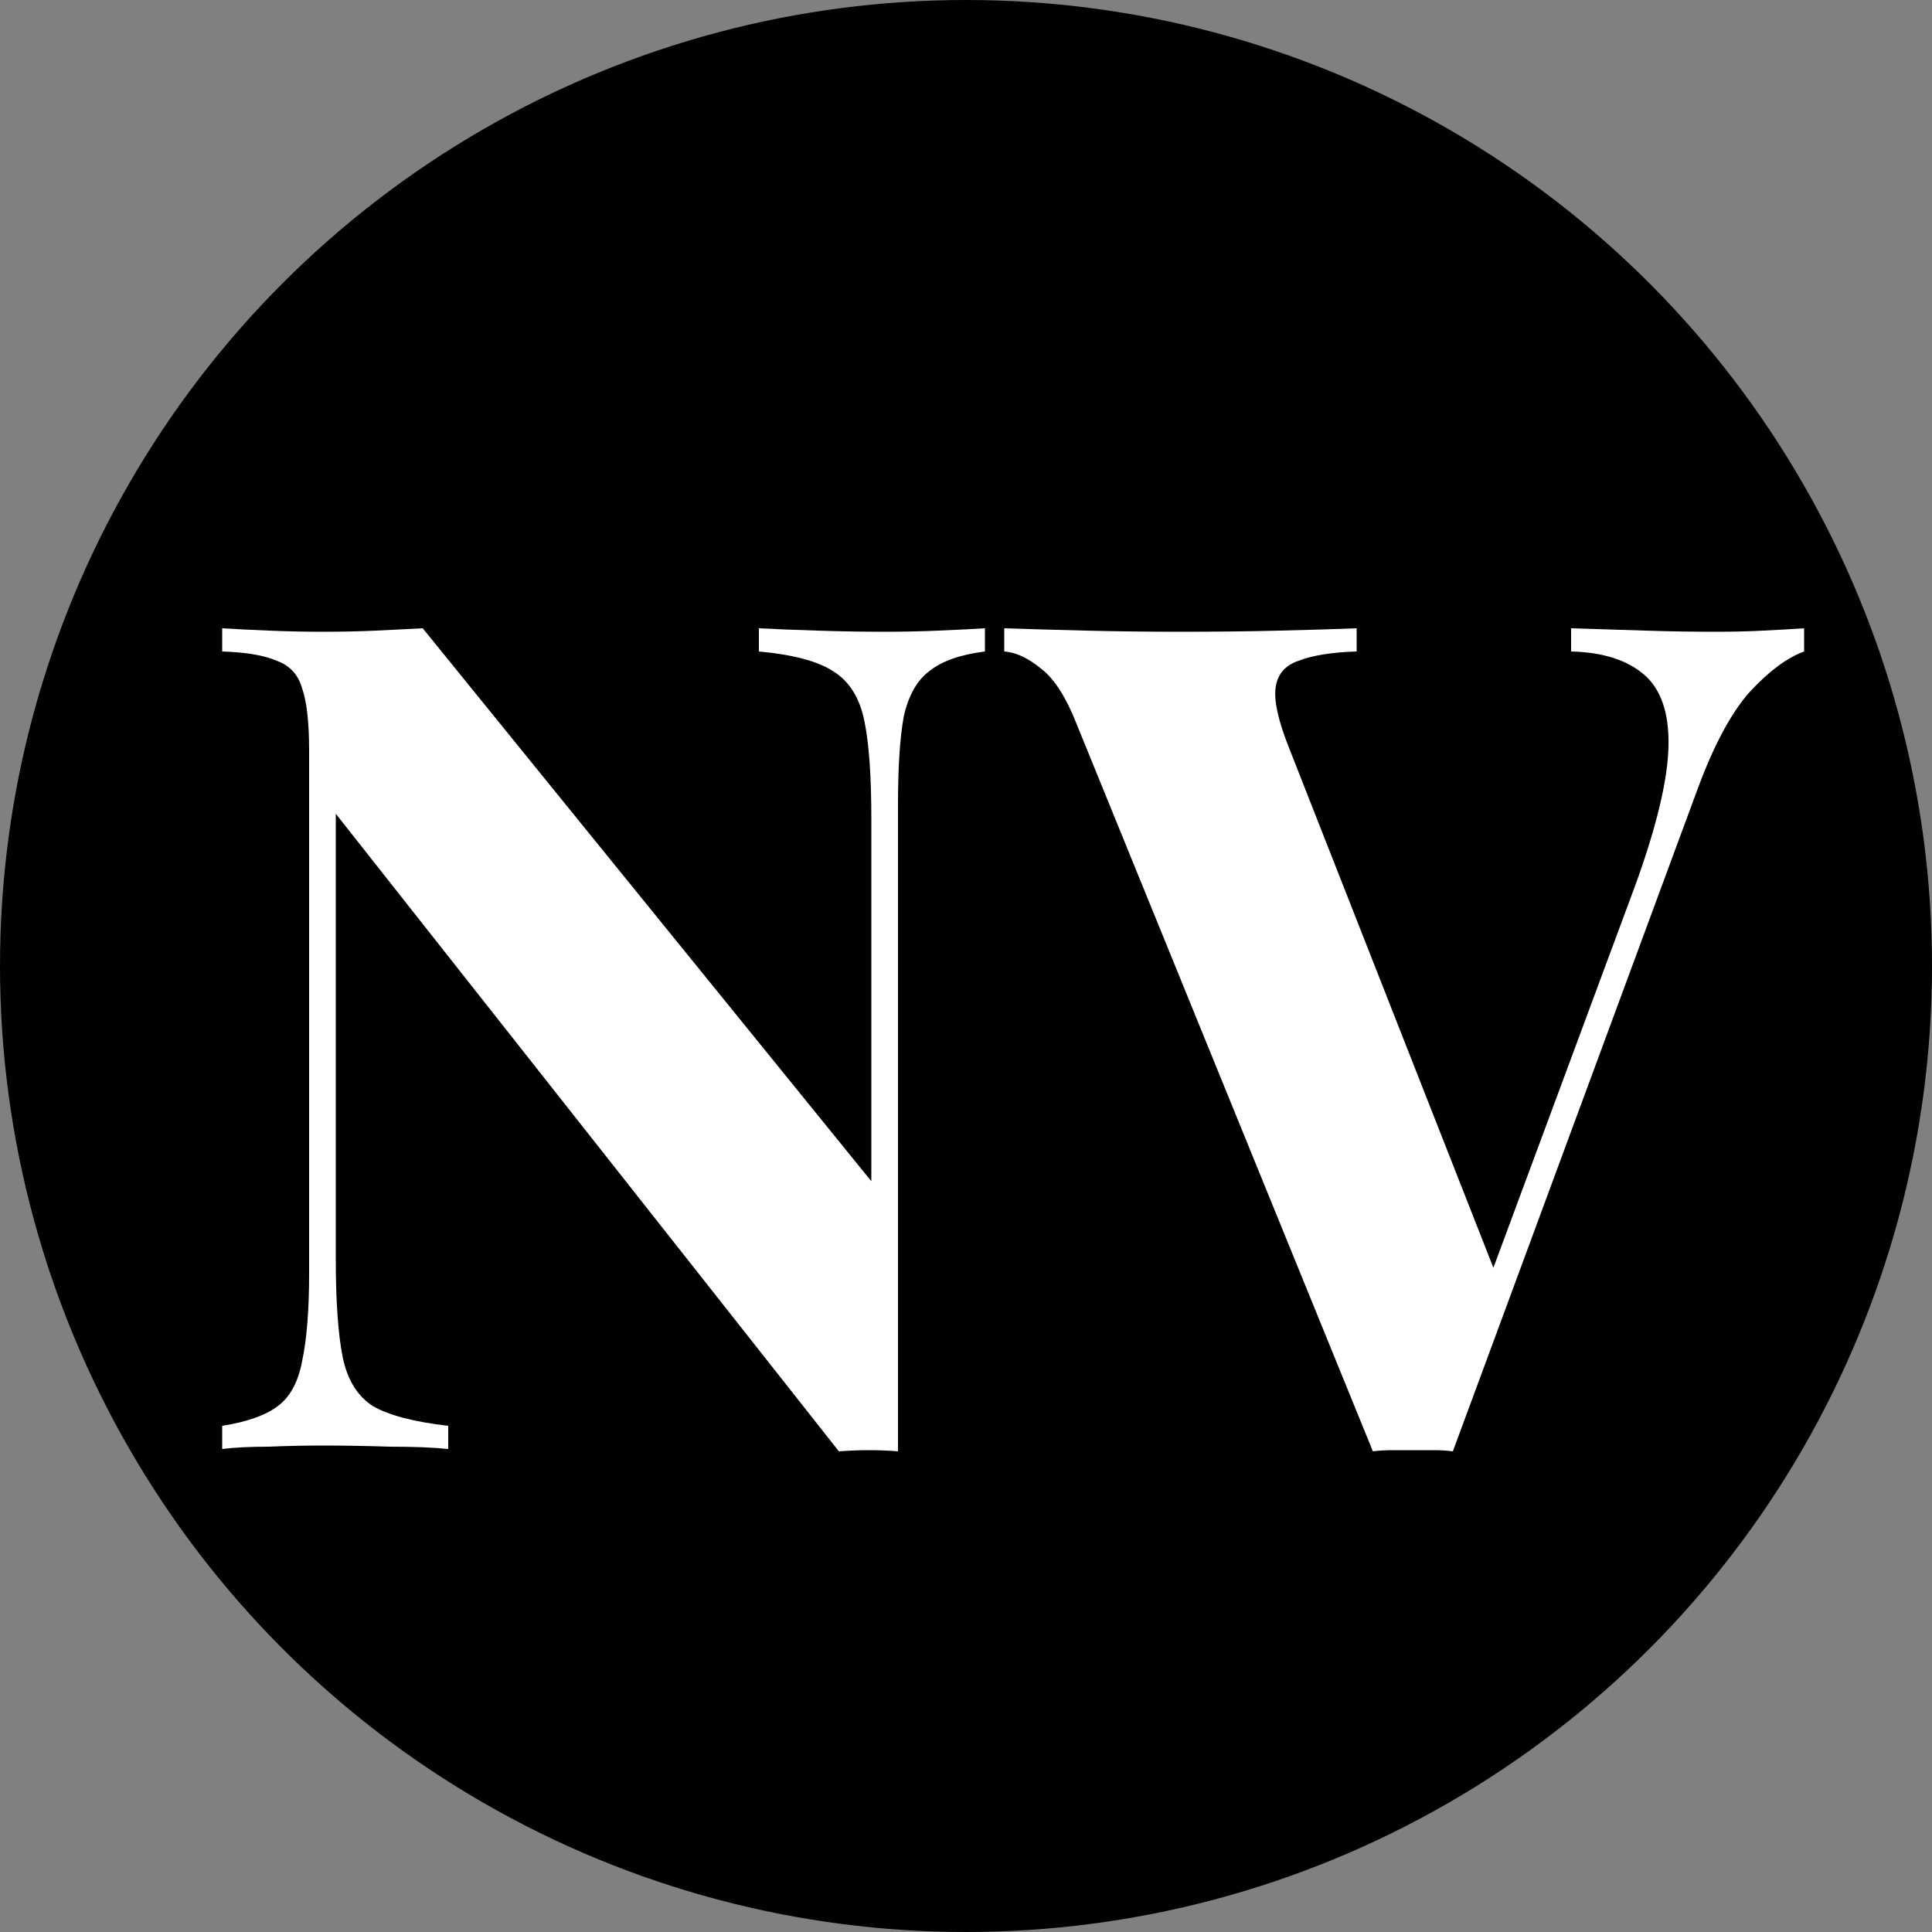 <svg width="40" height="40" viewBox="0 0 40 40" fill="none" xmlns="http://www.w3.org/2000/svg">
<rect x="0" y="0" width="40" height="40" fill="#808080" stroke="none"/>
<circle cx="20" cy="20" r="20" fill="black"/>
<path d="M20.392 13.008V13.488C19.88 13.552 19.496 13.688 19.24 13.896C18.984 14.088 18.808 14.4 18.712 14.832C18.632 15.264 18.592 15.872 18.592 16.656V30.048C18.4 30.032 18.2 30.024 17.992 30.024C17.8 30.024 17.592 30.032 17.368 30.048L6.952 16.848V26.064C6.952 26.944 7 27.624 7.096 28.104C7.192 28.568 7.4 28.904 7.72 29.112C8.056 29.304 8.576 29.44 9.28 29.52V30C8.976 29.968 8.576 29.952 8.08 29.952C7.584 29.936 7.12 29.928 6.688 29.928C6.32 29.928 5.944 29.936 5.56 29.952C5.176 29.952 4.856 29.968 4.6 30V29.52C5.112 29.44 5.496 29.304 5.752 29.112C6.008 28.92 6.176 28.608 6.256 28.176C6.352 27.728 6.4 27.12 6.4 26.352V15.552C6.4 14.96 6.352 14.528 6.256 14.256C6.176 13.968 6 13.776 5.728 13.68C5.472 13.568 5.096 13.504 4.6 13.488V13.008C4.856 13.024 5.176 13.04 5.56 13.056C5.944 13.072 6.32 13.08 6.688 13.08C7.072 13.08 7.44 13.072 7.792 13.056C8.144 13.04 8.464 13.024 8.752 13.008L18.04 24.456V16.944C18.04 16.064 17.992 15.392 17.896 14.928C17.8 14.448 17.584 14.104 17.248 13.896C16.928 13.688 16.416 13.552 15.712 13.488V13.008C16.016 13.024 16.416 13.04 16.912 13.056C17.408 13.072 17.872 13.08 18.304 13.08C18.688 13.08 19.064 13.072 19.432 13.056C19.816 13.04 20.136 13.024 20.392 13.008ZM37.352 13.008V13.488C37 13.616 36.624 13.896 36.224 14.328C35.84 14.76 35.48 15.432 35.144 16.344L30.08 30.048C29.952 30.032 29.816 30.024 29.672 30.024C29.528 30.024 29.384 30.024 29.24 30.024C29.112 30.024 28.976 30.024 28.832 30.024C28.688 30.024 28.552 30.032 28.424 30.048L22.304 15.024C22.08 14.448 21.832 14.056 21.56 13.848C21.288 13.624 21.032 13.504 20.792 13.488V13.008C21.272 13.024 21.832 13.04 22.472 13.056C23.128 13.072 23.784 13.08 24.44 13.08C25.176 13.08 25.864 13.072 26.504 13.056C27.16 13.04 27.688 13.024 28.088 13.008V13.488C27.576 13.504 27.176 13.568 26.888 13.68C26.6 13.776 26.44 13.968 26.408 14.256C26.376 14.528 26.472 14.944 26.696 15.504L31.064 26.616L30.56 27.216L33.872 18.288C34.304 17.088 34.528 16.144 34.544 15.456C34.56 14.768 34.392 14.272 34.04 13.968C33.688 13.664 33.184 13.504 32.528 13.488V13.008C33.072 13.024 33.584 13.04 34.064 13.056C34.544 13.072 35.032 13.08 35.528 13.08C35.88 13.08 36.208 13.072 36.512 13.056C36.832 13.04 37.112 13.024 37.352 13.008Z" fill="white"/>
</svg>
